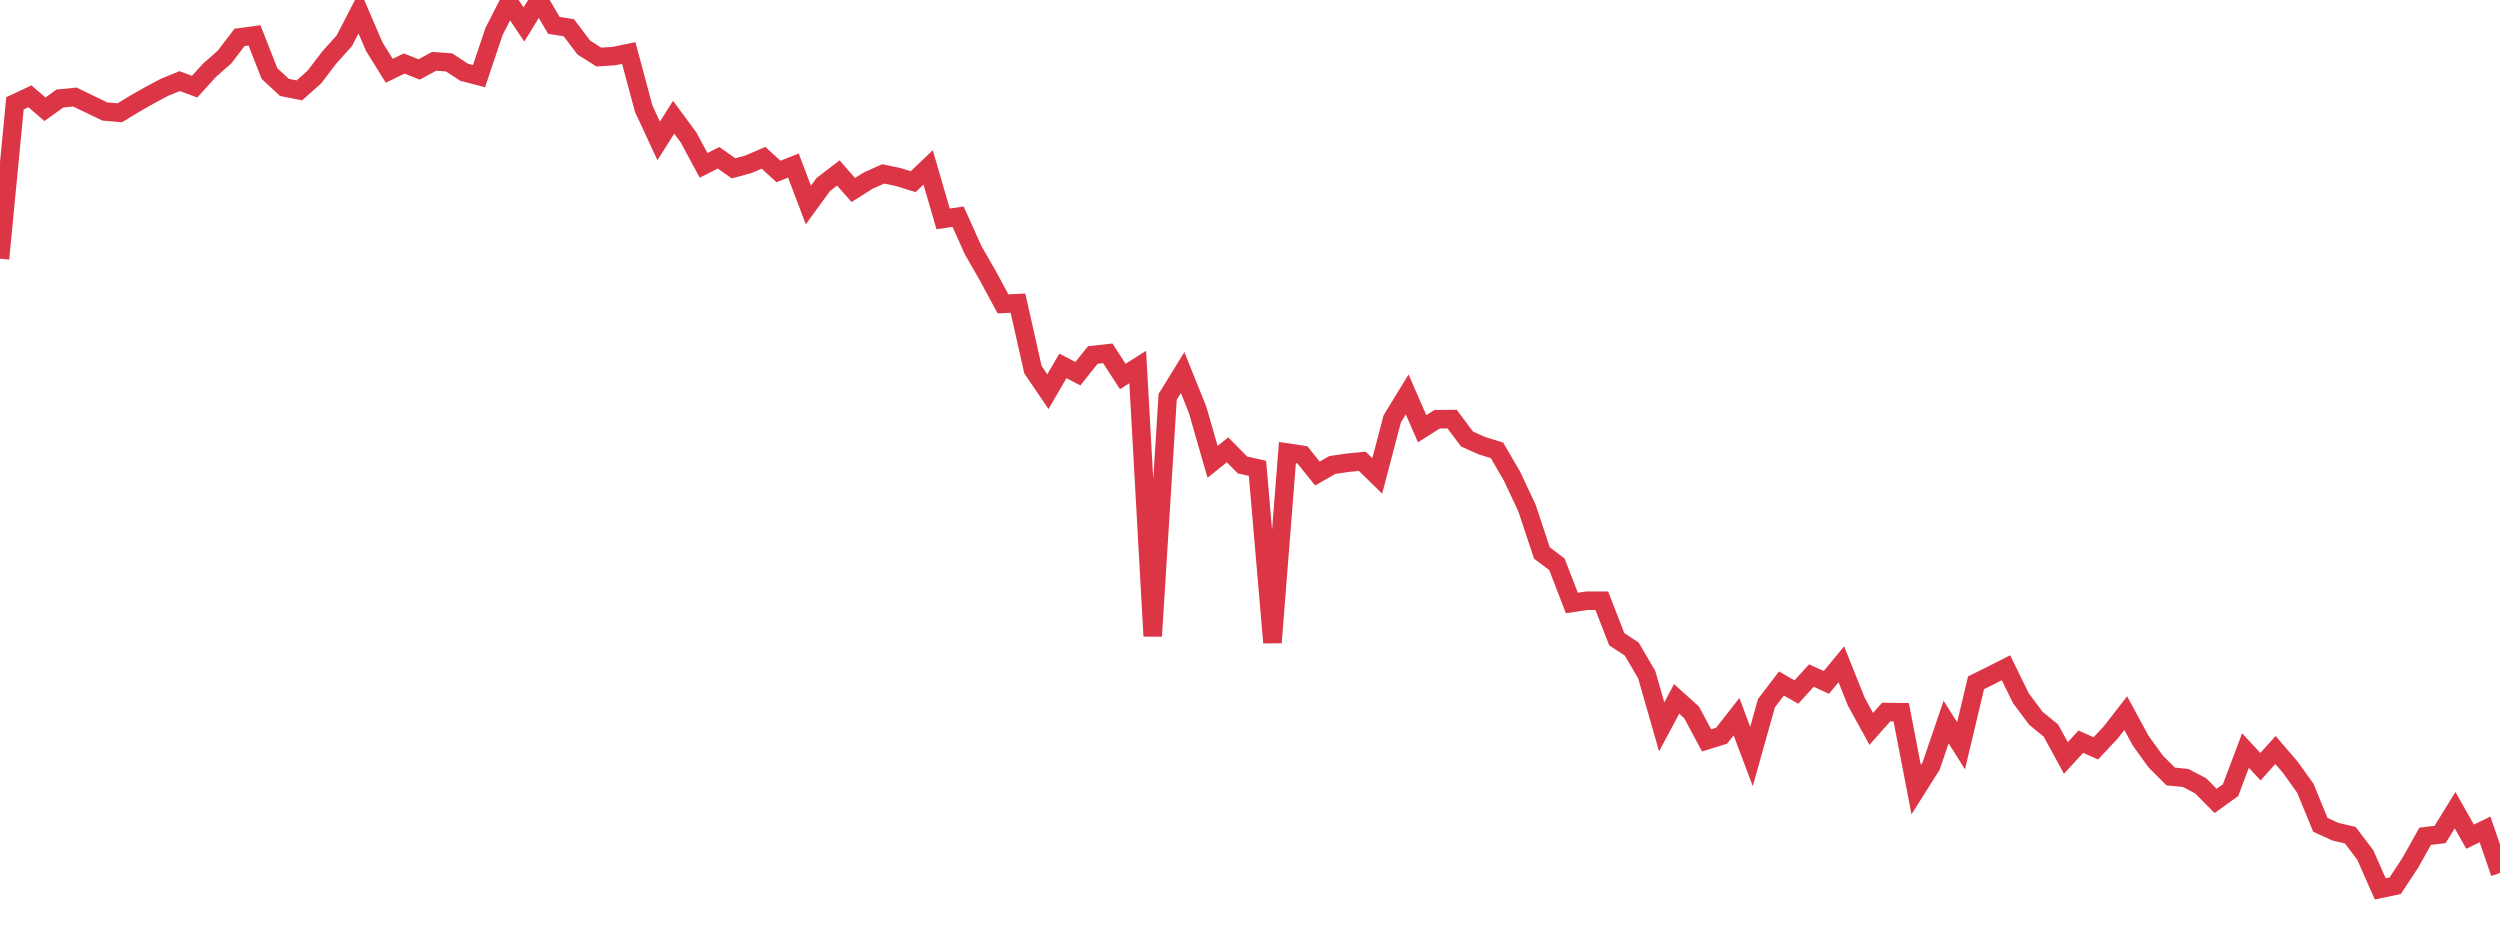 <?xml version="1.0" standalone="no"?>
<!DOCTYPE svg PUBLIC "-//W3C//DTD SVG 1.1//EN" "http://www.w3.org/Graphics/SVG/1.1/DTD/svg11.dtd">
<svg width="135" height="50" viewBox="0 0 135 50" preserveAspectRatio="none" class="sparkline" xmlns="http://www.w3.org/2000/svg"
xmlns:xlink="http://www.w3.org/1999/xlink"><path  class="sparkline--line" d="M 0 13.97 L 0 13.97 L 0.808 5.58 L 1.617 5.2 L 2.425 5.9 L 3.234 5.32 L 4.042 5.24 L 4.85 5.63 L 5.659 6.02 L 6.467 6.09 L 7.275 5.6 L 8.084 5.14 L 8.892 4.71 L 9.701 4.38 L 10.509 4.68 L 11.317 3.79 L 12.126 3.08 L 12.934 2.02 L 13.743 1.91 L 14.551 3.97 L 15.359 4.72 L 16.168 4.88 L 16.976 4.16 L 17.784 3.1 L 18.593 2.2 L 19.401 0.64 L 20.21 2.52 L 21.018 3.82 L 21.826 3.43 L 22.635 3.75 L 23.443 3.31 L 24.251 3.37 L 25.06 3.9 L 25.868 4.11 L 26.677 1.7 L 27.485 0.12 L 28.293 1.32 L 29.102 0 L 29.91 1.37 L 30.719 1.5 L 31.527 2.57 L 32.335 3.08 L 33.144 3.03 L 33.952 2.86 L 34.76 5.87 L 35.569 7.61 L 36.377 6.33 L 37.186 7.43 L 37.994 8.93 L 38.802 8.52 L 39.611 9.09 L 40.419 8.87 L 41.228 8.52 L 42.036 9.26 L 42.844 8.94 L 43.653 11.07 L 44.461 9.96 L 45.269 9.34 L 46.078 10.26 L 46.886 9.75 L 47.695 9.39 L 48.503 9.56 L 49.311 9.81 L 50.12 9.04 L 50.928 11.82 L 51.737 11.7 L 52.545 13.5 L 53.353 14.91 L 54.162 16.41 L 54.97 16.37 L 55.778 19.96 L 56.587 21.15 L 57.395 19.76 L 58.204 20.18 L 59.012 19.17 L 59.82 19.08 L 60.629 20.33 L 61.437 19.82 L 62.246 34.35 L 63.054 21.43 L 63.862 20.12 L 64.671 22.13 L 65.479 24.94 L 66.287 24.29 L 67.096 25.11 L 67.904 25.29 L 68.713 34.7 L 69.521 24.44 L 70.329 24.56 L 71.138 25.57 L 71.946 25.11 L 72.754 24.99 L 73.563 24.91 L 74.371 25.7 L 75.18 22.62 L 75.988 21.3 L 76.796 23.15 L 77.605 22.64 L 78.413 22.63 L 79.222 23.71 L 80.03 24.07 L 80.838 24.32 L 81.647 25.71 L 82.455 27.43 L 83.263 29.86 L 84.072 30.47 L 84.88 32.56 L 85.689 32.44 L 86.497 32.44 L 87.305 34.52 L 88.114 35.05 L 88.922 36.43 L 89.731 39.25 L 90.539 37.74 L 91.347 38.47 L 92.156 39.98 L 92.964 39.73 L 93.772 38.7 L 94.581 40.85 L 95.389 37.97 L 96.198 36.91 L 97.006 37.37 L 97.814 36.48 L 98.623 36.85 L 99.431 35.87 L 100.24 37.89 L 101.048 39.36 L 101.856 38.45 L 102.665 38.46 L 103.473 42.64 L 104.281 41.36 L 105.09 38.99 L 105.898 40.27 L 106.707 36.87 L 107.515 36.47 L 108.323 36.06 L 109.132 37.71 L 109.94 38.79 L 110.749 39.45 L 111.557 40.93 L 112.365 40.05 L 113.174 40.41 L 113.982 39.55 L 114.79 38.51 L 115.599 40 L 116.407 41.12 L 117.216 41.93 L 118.024 42.01 L 118.832 42.43 L 119.641 43.25 L 120.449 42.67 L 121.257 40.53 L 122.066 41.4 L 122.874 40.5 L 123.683 41.44 L 124.491 42.57 L 125.299 44.54 L 126.108 44.91 L 126.916 45.1 L 127.725 46.17 L 128.533 48 L 129.341 47.83 L 130.15 46.6 L 130.958 45.16 L 131.766 45.06 L 132.575 43.75 L 133.383 45.18 L 134.192 44.79 L 135 47.14" fill="none" stroke-width="1" stroke="#dc3545"></path></svg>